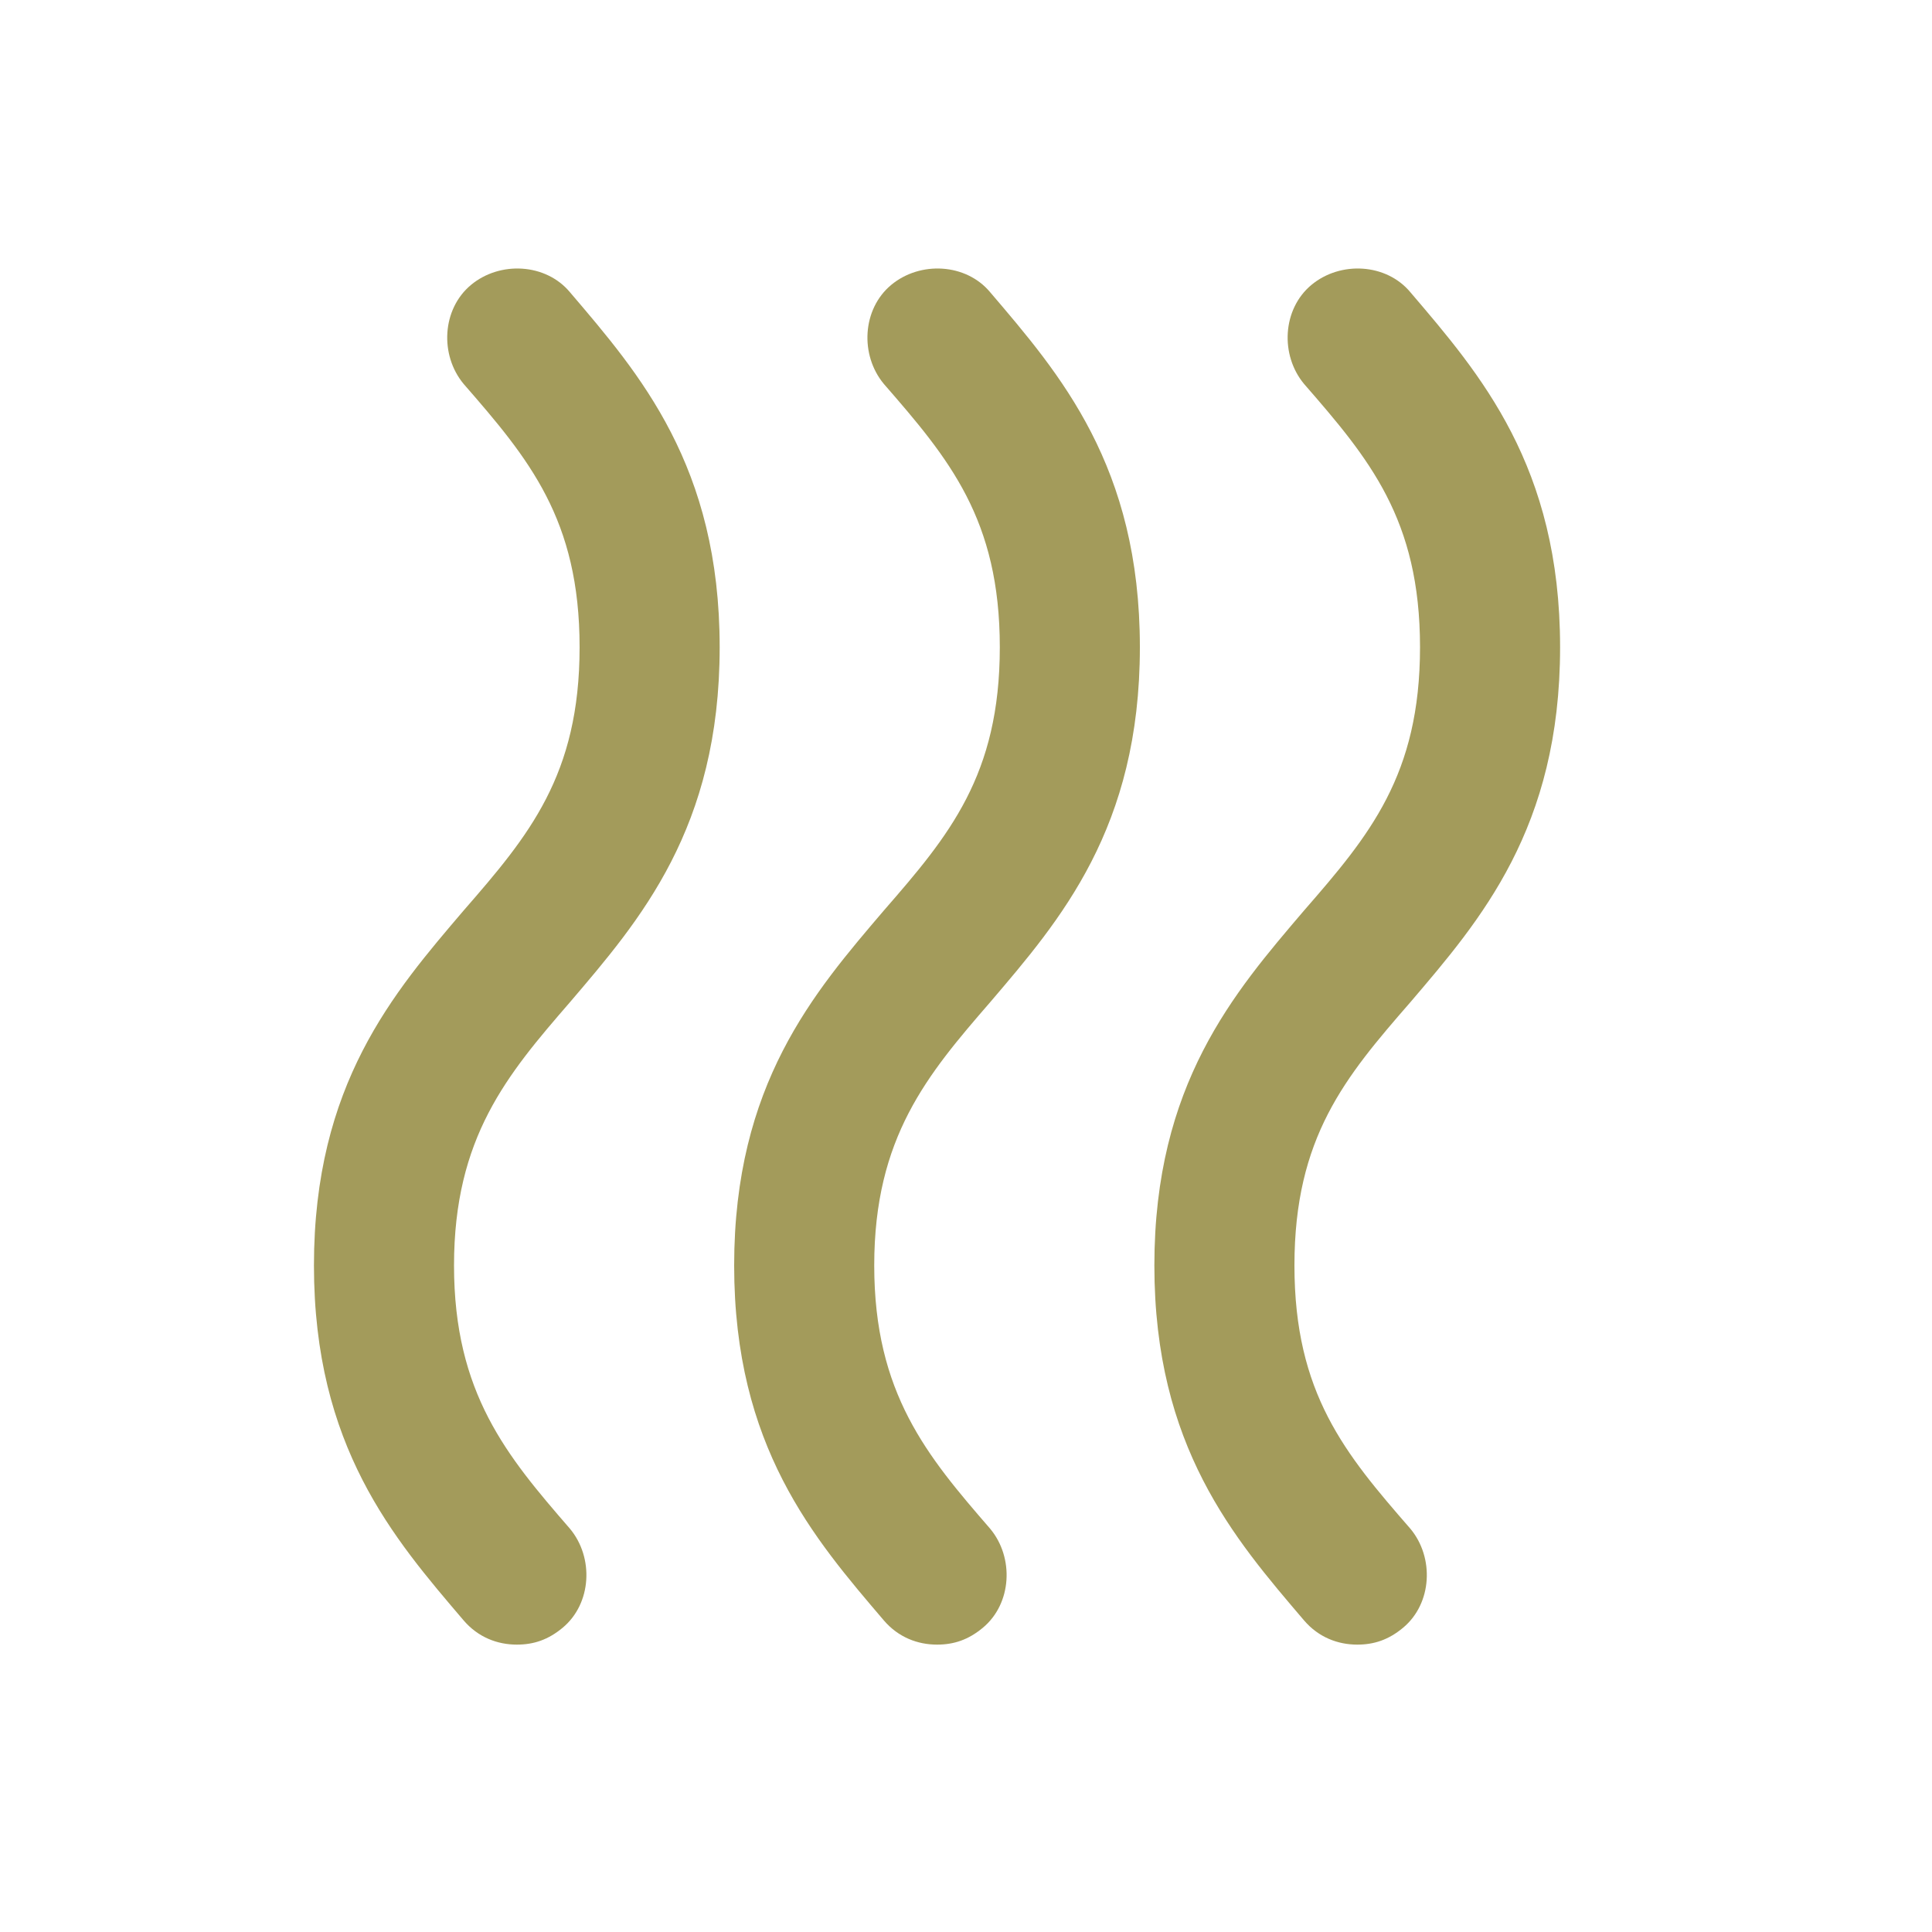 <?xml version="1.0" encoding="utf-8"?>
<!-- Generator: Adobe Illustrator 25.0.1, SVG Export Plug-In . SVG Version: 6.00 Build 0)  -->
<svg version="1.1" id="Layer_1_34_" xmlns="http://www.w3.org/2000/svg" xmlns:xlink="http://www.w3.org/1999/xlink" x="0px"
	 y="0px" viewBox="0 0 80 80" style="enable-background:new 0 0 80 80;" xml:space="preserve">
<style type="text/css">
	.st0{fill:#83BB13;}
	.st1{fill:#D3650E;}
	.st2{fill:#B6BF00;}
	.st3{fill:#B7C000;}
	.st4{fill:#007347;}
	.st5{fill:#F69800;}
	.st6{fill:#ECD07E;}
	.st7{fill:#FCBF10;}
	.st8{fill:#7C8AC0;}
	.st9{fill:#F59F00;}
	.st10{fill:#008369;}
	.st11{fill:#582583;}
	.st12{fill:#1B76BA;}
	.st13{fill:#AFB012;}
	.st14{fill:#856B45;}
	.st15{fill:#F7A906;}
	.st16{opacity:0.5;fill:#ECD07E;}
	.st17{opacity:0.5;fill:#A39B5B;}
	.st18{fill:#A39B5B;}
	.st19{opacity:0.5;fill:#AFB012;}
	.st20{fill:#B1B2B2;}
	.st21{fill:url(#SVGID_1_);}
	.st22{fill:url(#SVGID_2_);}
	.st23{fill:url(#SVGID_3_);}
	.st24{fill:none;}
	.st25{fill:url(#SVGID_4_);}
	.st26{fill:url(#SVGID_5_);}
	.st27{fill:url(#SVGID_6_);}
	.st28{fill:url(#SVGID_7_);}
	.st29{fill:url(#SVGID_8_);}
	.st30{fill:url(#SVGID_9_);}
	.st31{fill:url(#SVGID_10_);}
	.st32{fill:url(#SVGID_11_);}
	.st33{fill:url(#SVGID_12_);}
	.st34{fill:url(#SVGID_13_);}
	.st35{fill:url(#SVGID_14_);}
	.st36{fill:url(#SVGID_15_);}
	.st37{fill:url(#SVGID_16_);}
	.st38{fill:url(#SVGID_17_);}
	.st39{fill:url(#SVGID_18_);}
	.st40{fill:url(#SVGID_19_);}
	.st41{fill:url(#SVGID_20_);}
	.st42{fill:url(#SVGID_21_);}
	.st43{fill:url(#SVGID_22_);}
	.st44{fill:url(#SVGID_23_);}
	.st45{fill:url(#SVGID_24_);}
	.st46{fill:url(#SVGID_25_);}
	.st47{fill:url(#SVGID_26_);}
	.st48{fill:url(#SVGID_27_);}
	.st49{fill:url(#SVGID_28_);}
	.st50{fill:url(#SVGID_29_);}
	.st51{fill:url(#SVGID_30_);}
	.st52{fill:url(#SVGID_31_);}
	.st53{fill:#FFFFFF;}
	.st54{fill:url(#SVGID_32_);}
	.st55{fill:url(#SVGID_33_);}
	.st56{fill:url(#SVGID_34_);}
	.st57{fill:#0C5EA9;}
	.st58{fill:#C7C000;}
	.st59{fill:#D95F92;}
</style>
<path class="st18" d="M53.6,52.4c0-5.3,2.1-7.8,4.8-10.9c2.9-3.4,6.2-7.2,6.2-14.7c0-7.5-3.3-11.3-6.2-14.7c-1-1.2-2.9-1.3-4.1-0.3
	c-1.2,1-1.3,2.9-0.3,4.1c2.7,3.1,4.8,5.6,4.8,10.9c0,5.3-2.1,7.8-4.8,10.9c-2.9,3.4-6.2,7.2-6.2,14.7s3.3,11.3,6.2,14.7
	c0.6,0.7,1.4,1,2.2,1c0.7,0,1.3-0.2,1.9-0.7c1.2-1,1.3-2.9,0.3-4.1C55.7,60.2,53.6,57.7,53.6,52.4z M47.2,26.8
	c0-7.5-3.3-11.3-6.2-14.7c-1-1.2-2.9-1.3-4.1-0.3c-1.2,1-1.3,2.9-0.3,4.1c2.7,3.1,4.8,5.6,4.8,10.9c0,5.3-2.1,7.8-4.8,10.9
	c-2.9,3.4-6.2,7.2-6.2,14.7s3.3,11.3,6.2,14.7c0.6,0.7,1.4,1,2.2,1c0.7,0,1.3-0.2,1.9-0.7c1.2-1,1.3-2.9,0.3-4.1
	c-2.6-3-4.8-5.6-4.8-10.9s2.2-7.9,4.8-10.9C43.9,38.1,47.2,34.3,47.2,26.8z M29.8,26.8c0-7.5-3.3-11.3-6.2-14.7
	c-1-1.2-2.9-1.3-4.1-0.3c-1.2,1-1.3,2.9-0.3,4.1C21.9,19,24,21.5,24,26.8c0,5.3-2.1,7.8-4.8,10.9c-2.9,3.4-6.2,7.2-6.2,14.7
	s3.3,11.3,6.2,14.7c0.6,0.7,1.4,1,2.2,1c0.7,0,1.3-0.2,1.9-0.7c1.2-1,1.3-2.9,0.3-4.1c-2.6-3-4.8-5.6-4.8-10.9s2.2-7.9,4.8-10.9
	C26.5,38.1,29.8,34.3,29.8,26.8z"/>
</svg>
